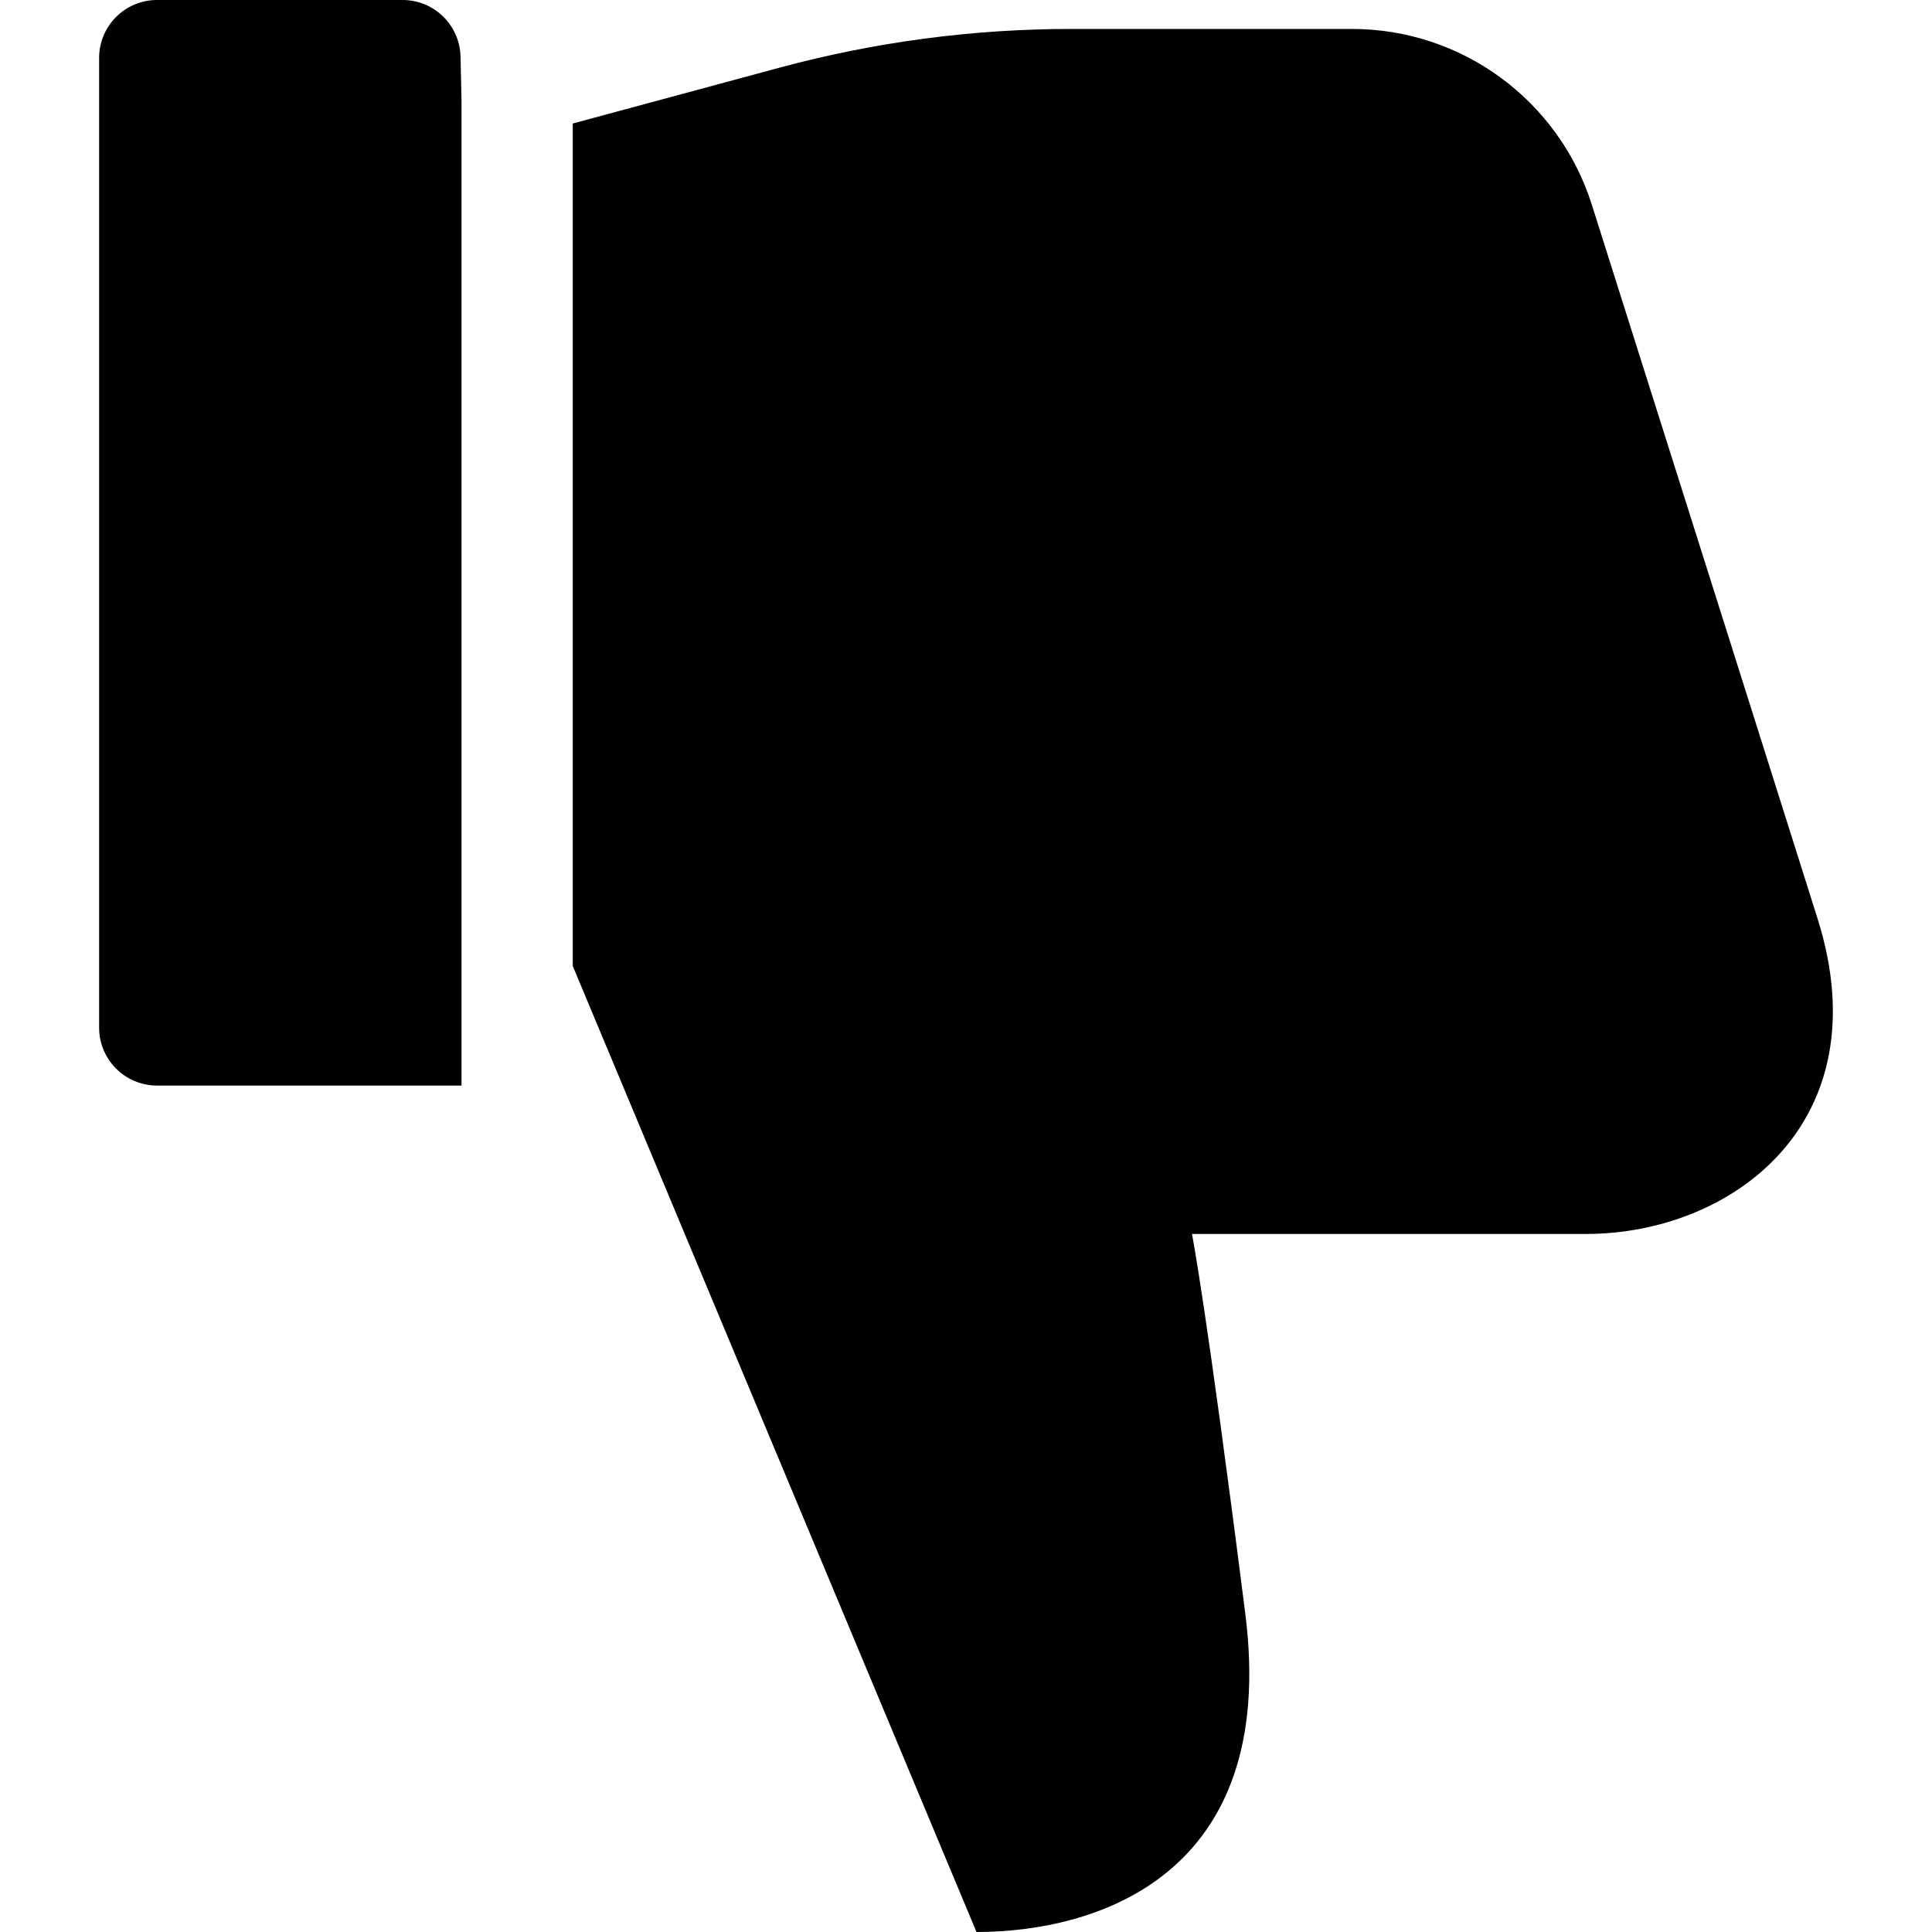 <?xml version="1.0" encoding="utf-8"?>

<!DOCTYPE svg PUBLIC "-//W3C//DTD SVG 1.1//EN" "http://www.w3.org/Graphics/SVG/1.1/DTD/svg11.dtd">
<!-- Uploaded to: SVG Repo, www.svgrepo.com, Generator: SVG Repo Mixer Tools -->
<svg fill="#000000" version="1.1" id="Layer_1" xmlns="http://www.w3.org/2000/svg" xmlns:xlink="http://www.w3.org/1999/xlink" 
	 width="800px" height="800px" viewBox="703.38 796 200 200" enable-background="new 703.38 796 200 200" xml:space="preserve">
<g>
	<path d="M751.157,908.377h-31.521c-3.31,0-5.995-2.685-5.995-5.995V801.996c0-3.312,2.685-5.996,5.995-5.996h25.424
		c3.26,0,5.921,2.604,5.994,5.863l0.103,4.605V908.377L751.157,908.377z"/>
	<path d="M867.548,923.739c-15.131,0-40.775,0-40.775,0s1.458,7.302,5.521,39.327C835.748,990.283,816.745,996,804.466,996
		l-41.794-99.999v-87.216l21.421-5.784c9.838-2.657,19.989-4.004,30.179-4.004h29.068c11.352,0,21.403,7.373,24.826,18.197
		c9.536,30.142,19.473,61.532,23.368,73.899C898.183,912.198,882.686,923.739,867.548,923.739z"/>
</g>
</svg>